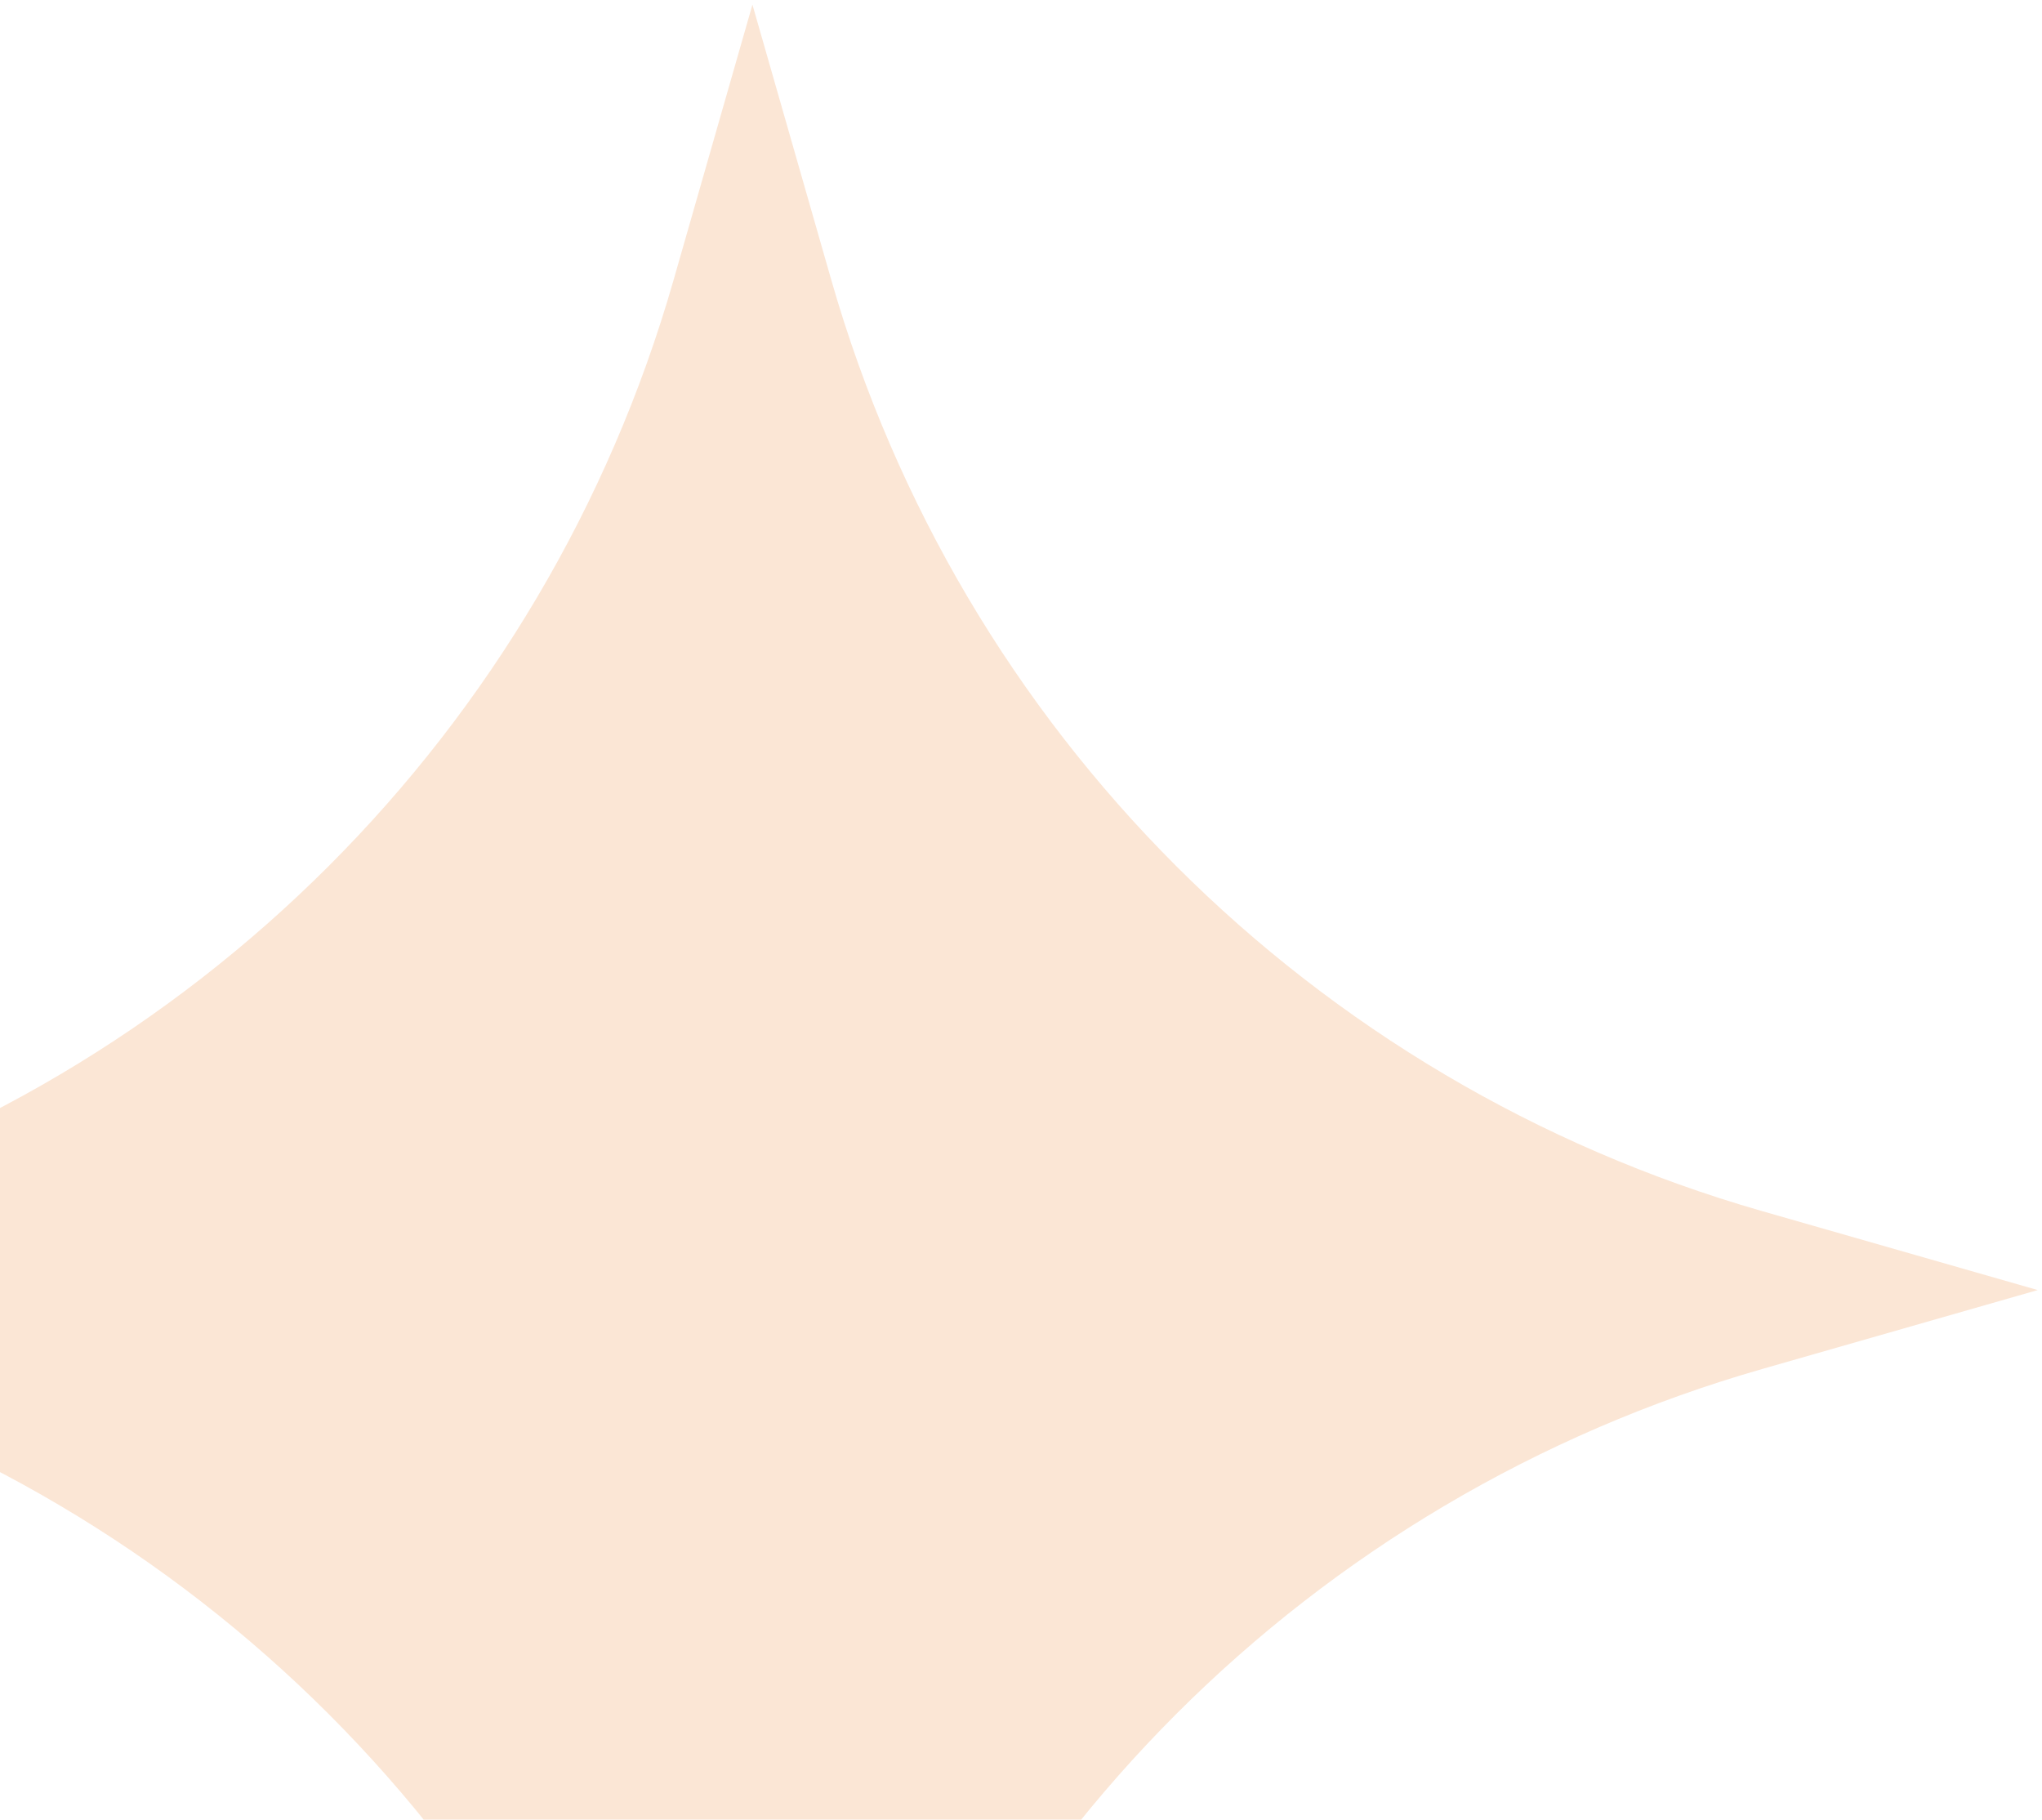 <?xml version="1.0" encoding="UTF-8"?> <svg xmlns="http://www.w3.org/2000/svg" width="367" height="327" viewBox="0 0 367 327" fill="none"><path d="M135.233 0.836L149.429 50.396C172.613 131.288 235.781 194.456 316.673 217.64L366.233 231.836L316.673 246.032C235.781 269.216 172.613 332.384 149.429 413.276L135.233 462.836L121.037 413.276C97.853 332.384 34.685 269.216 -46.207 246.032L-95.767 231.836L-46.207 217.64C34.685 194.456 97.853 131.288 121.037 50.396L135.233 0.836Z" fill="#FBE6D5"></path></svg> 
